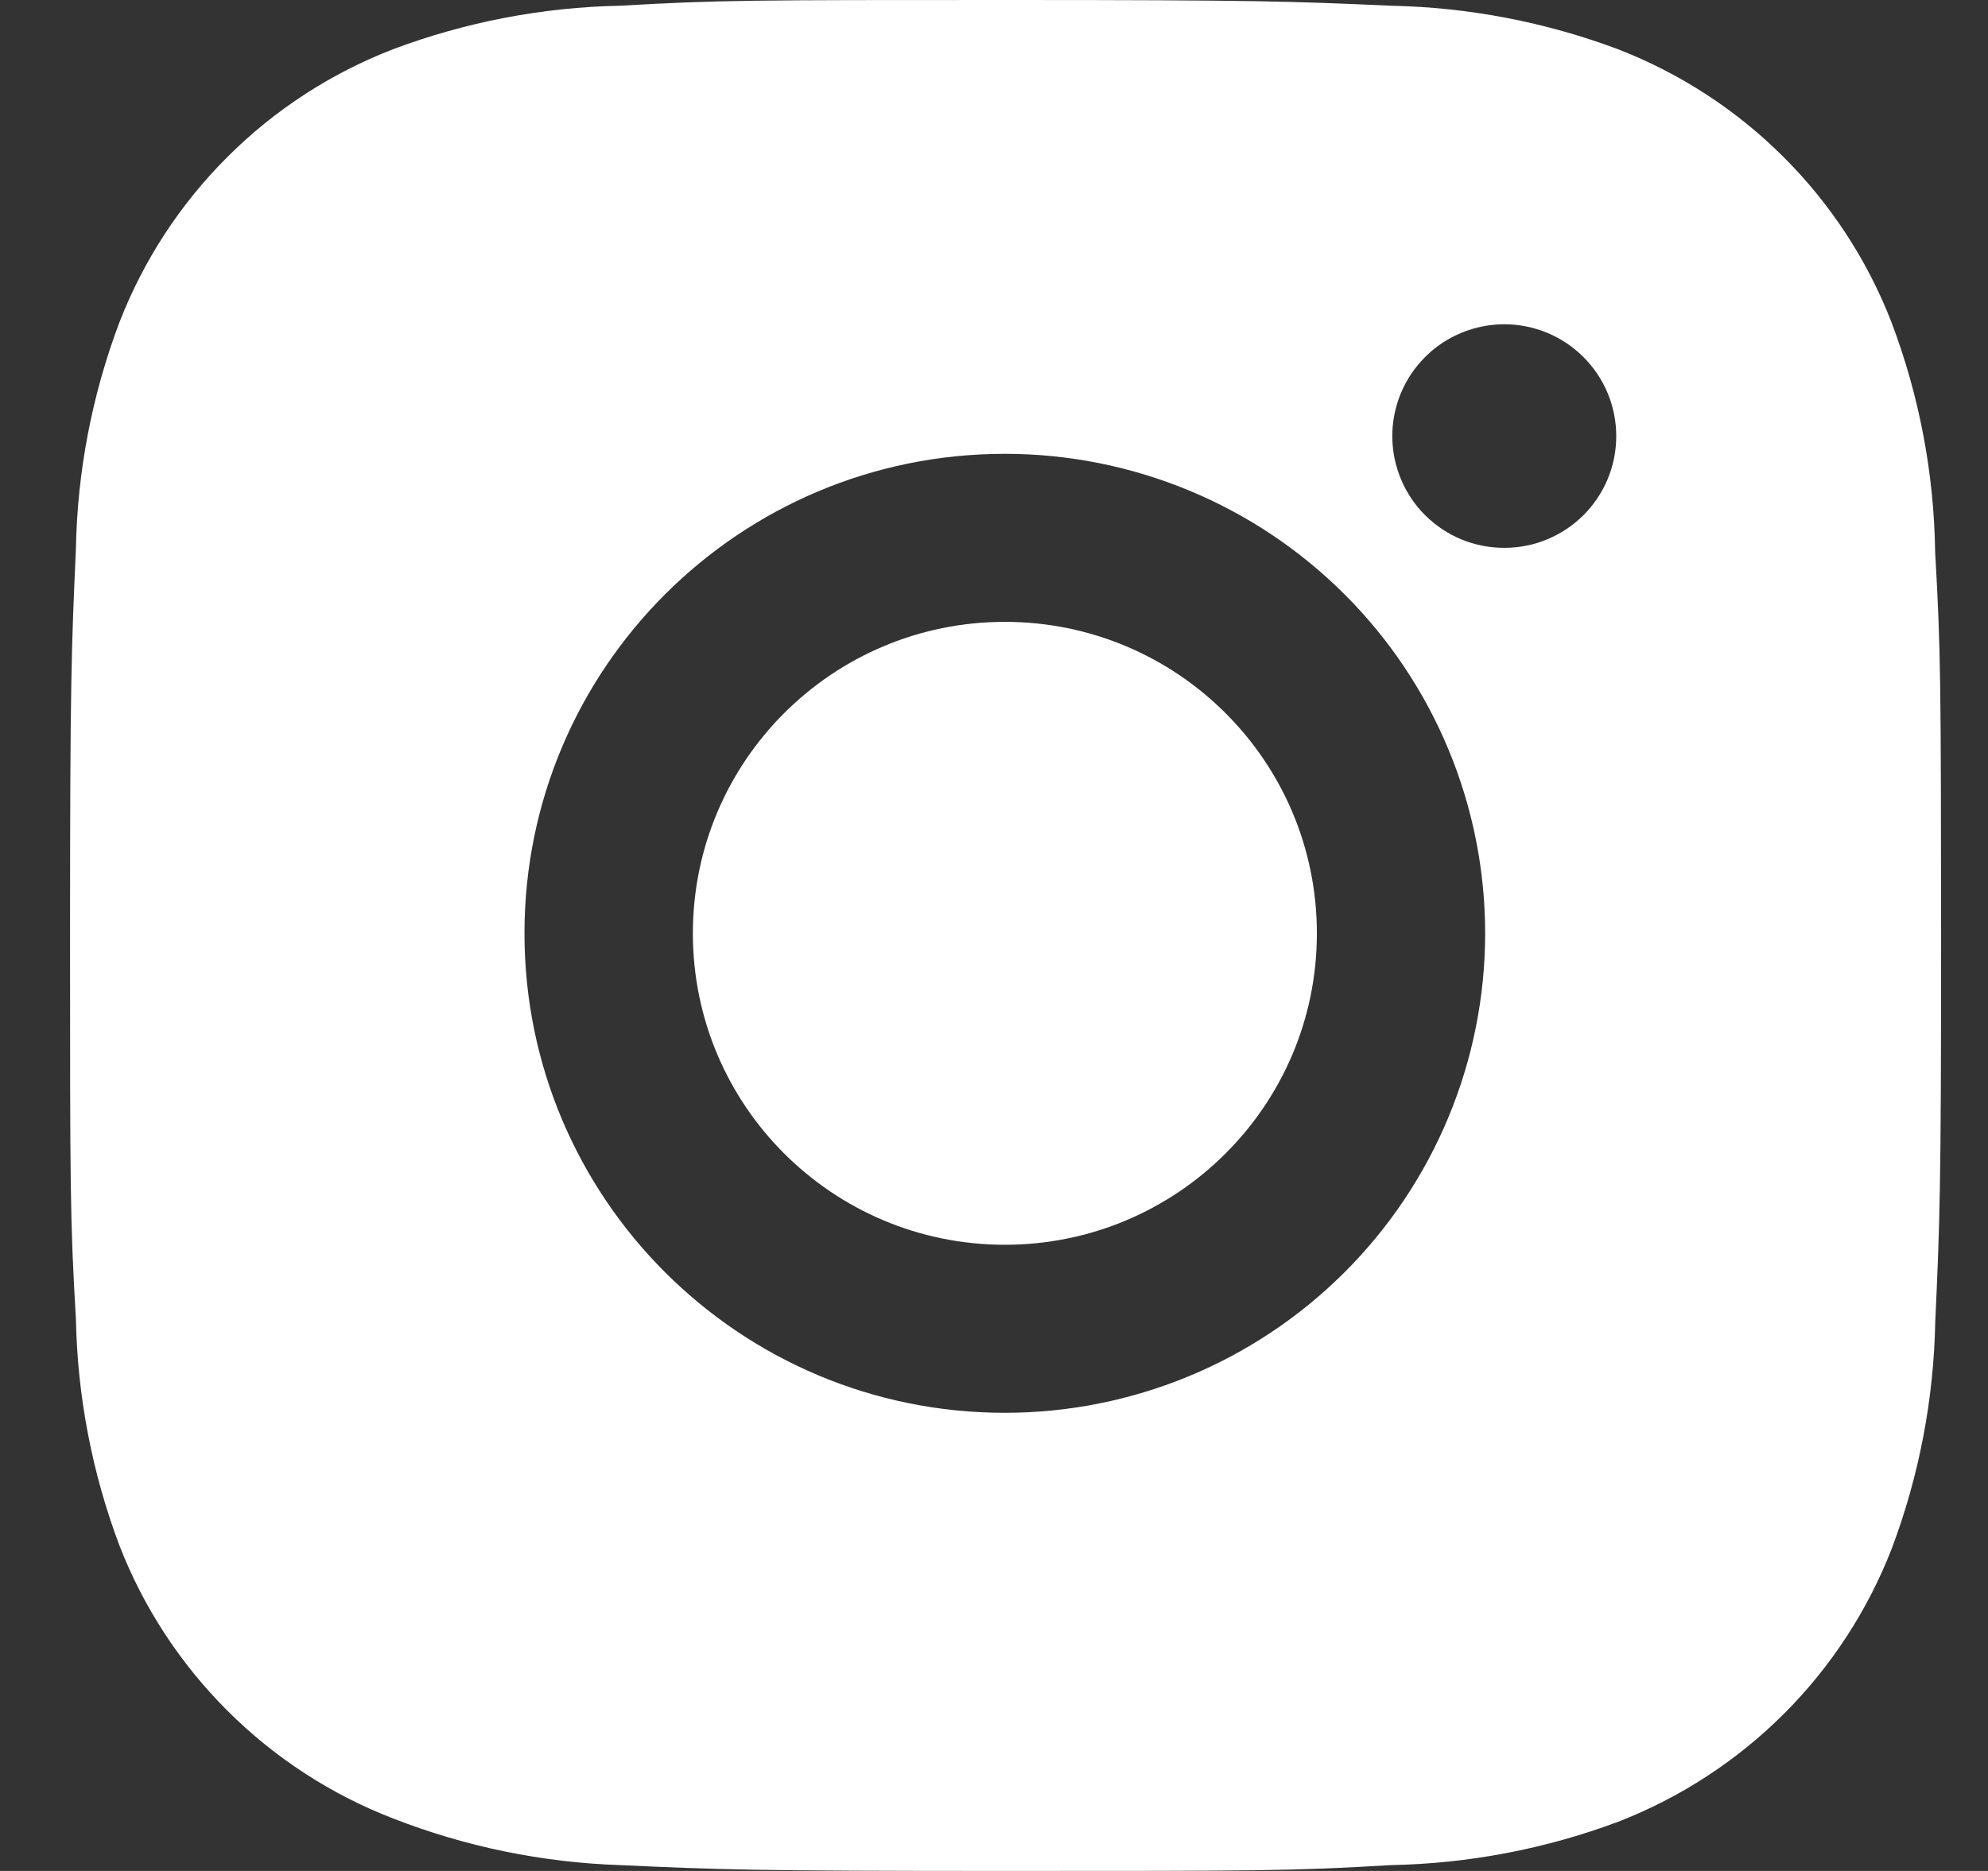 <svg width="17" height="16" viewBox="0 0 17 16" fill="none" xmlns="http://www.w3.org/2000/svg">
    <rect x="0" y="0" width="17" height="16" fill="#333333" stroke="none"/>
    <path
        d="M16.548 4.722C16.539 4.051 16.413 3.386 16.175 2.757C15.97 2.227 15.655 1.745 15.252 1.343C14.85 0.941 14.367 0.627 13.836 0.421C13.214 0.188 12.557 0.062 11.894 0.049C11.039 0.011 10.768 0 8.598 0C6.429 0 6.15 5.94197e-08 5.302 0.049C4.638 0.062 3.982 0.188 3.361 0.421C2.829 0.627 2.347 0.94 1.944 1.343C1.541 1.745 1.227 2.226 1.021 2.757C0.787 3.377 0.661 4.032 0.649 4.695C0.611 5.549 0.599 5.82 0.599 7.986C0.599 10.152 0.599 10.429 0.649 11.277C0.662 11.94 0.787 12.595 1.021 13.216C1.227 13.747 1.542 14.228 1.945 14.63C2.348 15.032 2.83 15.346 3.361 15.551C3.981 15.793 4.638 15.928 5.303 15.95C6.158 15.989 6.429 16 8.599 16C10.769 16 11.047 16 11.895 15.95C12.559 15.937 13.216 15.812 13.838 15.579C14.369 15.373 14.851 15.059 15.254 14.657C15.657 14.255 15.971 13.773 16.177 13.243C16.411 12.622 16.536 11.968 16.549 11.303C16.588 10.45 16.599 10.179 16.599 8.012C16.597 5.846 16.597 5.571 16.548 4.722ZM8.593 12.082C6.324 12.082 4.485 10.247 4.485 7.981C4.485 5.716 6.324 3.881 8.593 3.881C9.682 3.881 10.727 4.313 11.497 5.082C12.268 5.851 12.7 6.894 12.7 7.981C12.7 9.069 12.268 10.112 11.497 10.881C10.727 11.65 9.682 12.082 8.593 12.082ZM12.864 4.685C12.738 4.685 12.614 4.661 12.497 4.613C12.381 4.565 12.275 4.494 12.186 4.405C12.097 4.317 12.027 4.211 11.979 4.095C11.931 3.979 11.906 3.855 11.906 3.729C11.906 3.603 11.931 3.479 11.979 3.363C12.027 3.247 12.098 3.142 12.187 3.053C12.275 2.964 12.381 2.894 12.497 2.846C12.613 2.798 12.738 2.773 12.864 2.773C12.989 2.773 13.114 2.798 13.23 2.846C13.346 2.894 13.451 2.964 13.54 3.053C13.629 3.142 13.7 3.247 13.748 3.363C13.796 3.479 13.821 3.603 13.821 3.729C13.821 4.258 13.393 4.685 12.864 4.685Z"
        fill="white" />
    <path
        d="M8.593 10.645C10.066 10.645 11.261 9.453 11.261 7.982C11.261 6.51 10.066 5.318 8.593 5.318C7.119 5.318 5.925 6.51 5.925 7.982C5.925 9.453 7.119 10.645 8.593 10.645Z"
        fill="white" />
</svg>